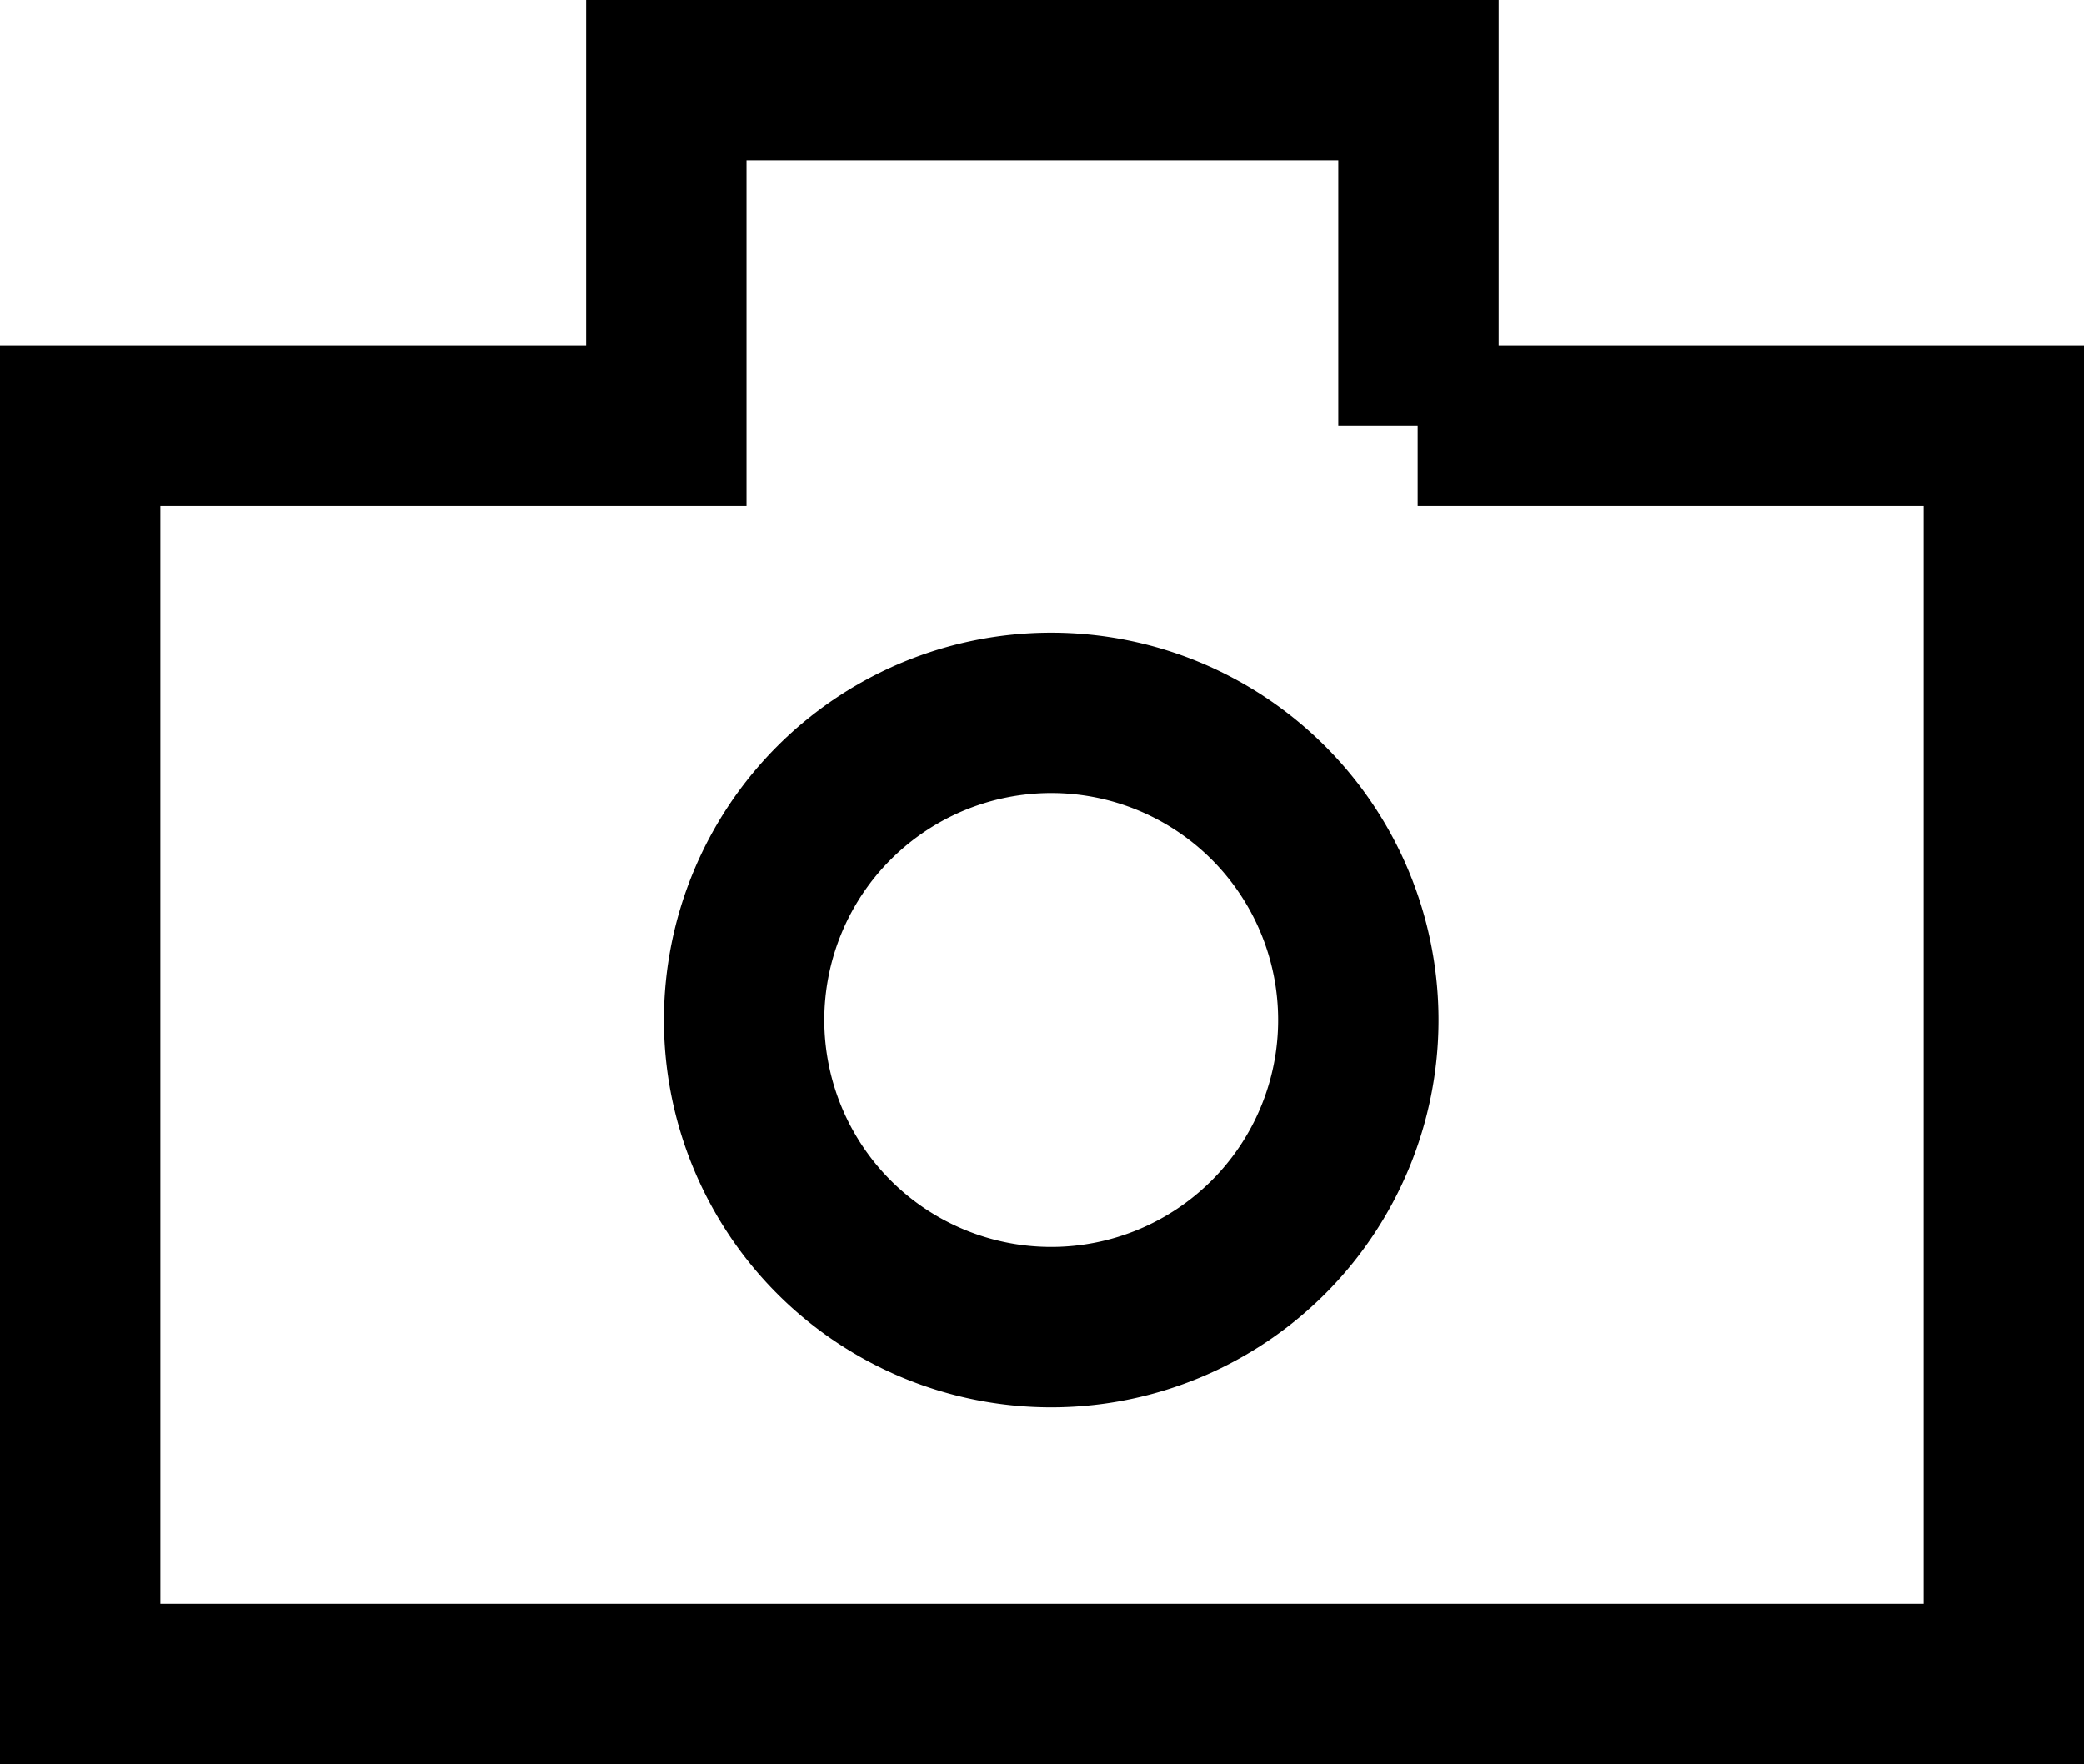 <svg xmlns="http://www.w3.org/2000/svg" viewBox="0 0 25.99 22"><path d="M17.69 5.31V1H8.31v4.31H1V21h23.99V5.31h-7.31Zm-4.58 11.24a3.83 3.83 0 1 1 0-7.66 3.83 3.83 0 0 1 0 7.66Z" style="fill:none;stroke:#000;stroke-miterlimit:10;stroke-width:2px"/></svg>